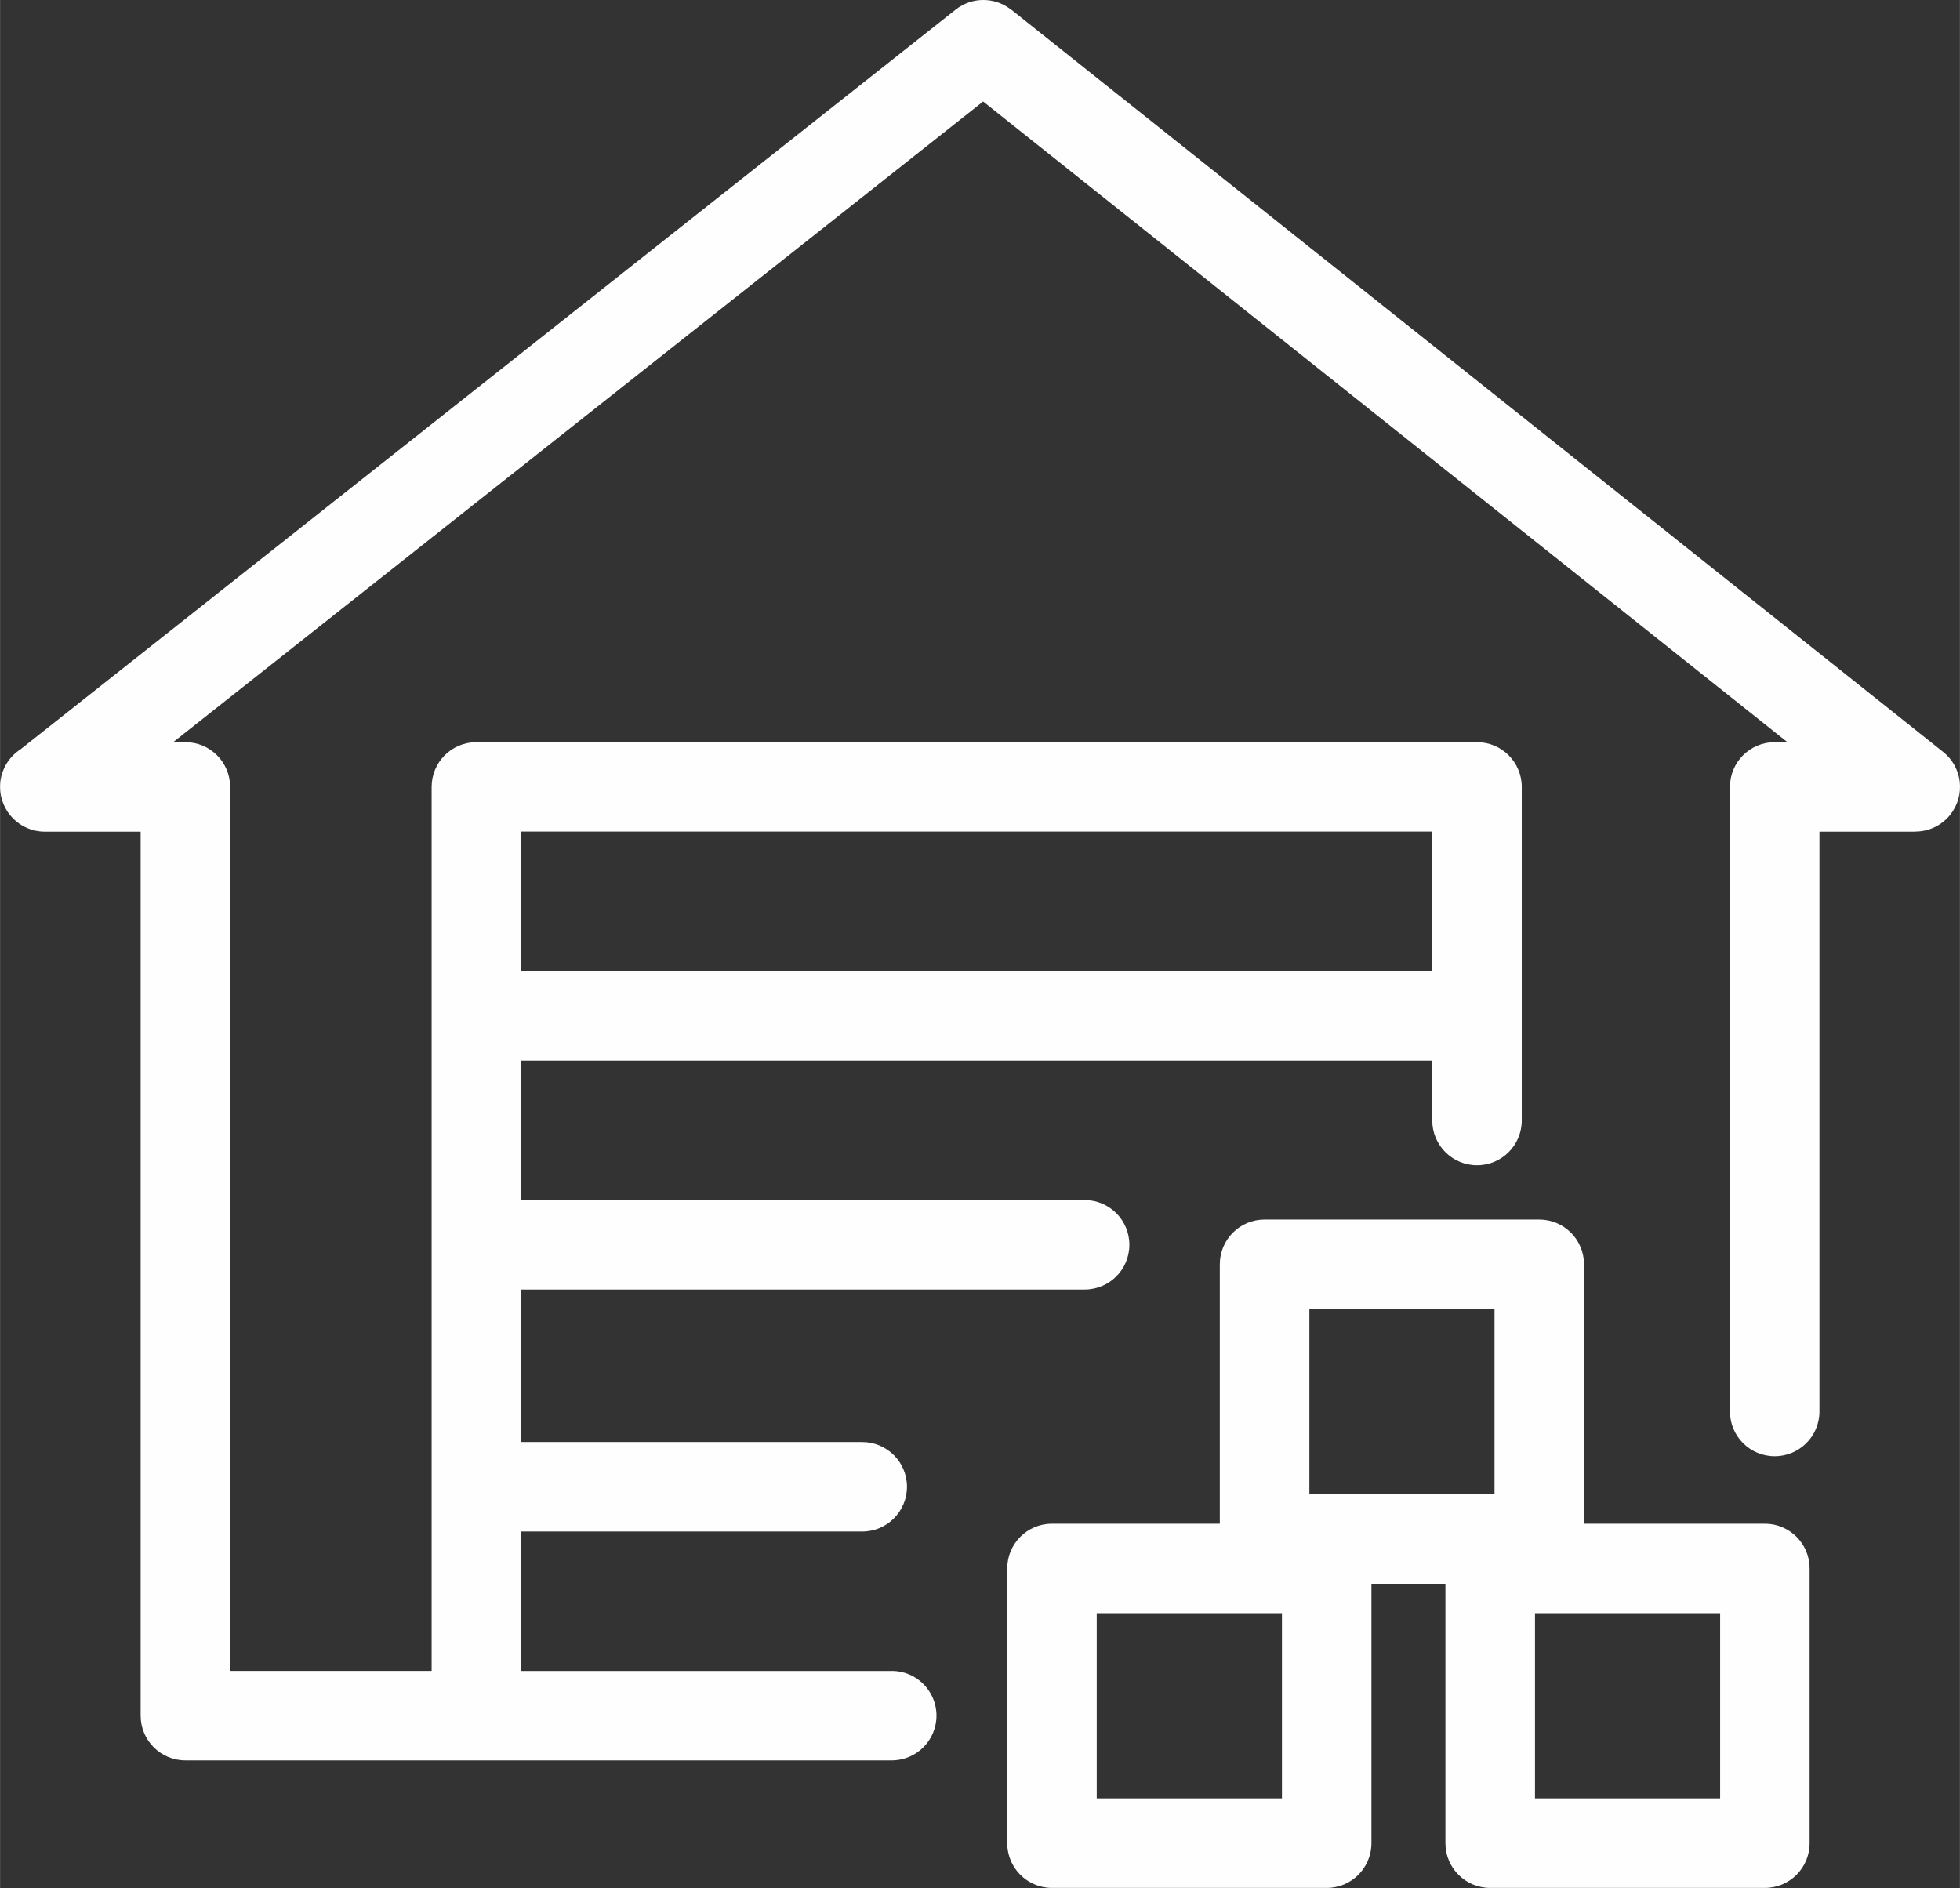 <?xml version="1.0" encoding="UTF-8"?>
<!DOCTYPE svg PUBLIC "-//W3C//DTD SVG 1.1//EN" "http://www.w3.org/Graphics/SVG/1.1/DTD/svg11.dtd">
<!-- Creator: CorelDRAW -->
<svg xmlns="http://www.w3.org/2000/svg" xml:space="preserve" width="18.317mm" height="17.643mm" version="1.1" style="shape-rendering:geometricPrecision; text-rendering:geometricPrecision; image-rendering:optimizeQuality; fill-rule:evenodd; clip-rule:evenodd"
viewBox="0 0 225.16 216.89"
 xmlns:xlink="http://www.w3.org/1999/xlink"
 xmlns:xodm="http://www.corel.com/coreldraw/odm/2003">
 <rect x="0" y="0" width="225.16" height="216.89" fill="#333333" stroke="none"/>
 <defs>
  <style type="text/css">
   <![CDATA[
    .fil0 {fill:#FEFEFE;fill-rule:nonzero}
   ]]>
  </style>
 </defs>
 <g id="Layer_x0020_1">
  <path class="fil0" d="M102.44 191.95c2.84,0 5.14,2.3 5.14,5.14 0,2.84 -2.3,5.14 -5.14,5.14l-81.15 0c-2.84,0 -5.14,-2.3 -5.14,-5.14l0 -101.55 -11.01 0c-2.84,0 -5.14,-2.3 -5.14,-5.14 0,-1.81 0.93,-3.4 2.35,-4.32l107.44 -84.98c1.9,-1.5 4.54,-1.44 6.36,0.01l0.01 -0.01 107.07 85.28c2.22,1.76 2.59,4.99 0.82,7.21 -1.01,1.27 -2.51,1.94 -4.02,1.94l0 0.01 -11.01 0 0 66.61c0,2.84 -2.3,5.14 -5.14,5.14 -2.84,0 -5.14,-2.3 -5.14,-5.14l0 -71.75c0,-2.84 2.3,-5.14 5.14,-5.14l1.46 0 -92.4 -73.6 -93.05 73.6 1.4 0c2.84,0 5.14,2.3 5.14,5.14l0 101.55 23.15 0 0 -101.55c0,-2.84 2.3,-5.14 5.14,-5.14l114.96 0c2.84,0 5.14,2.3 5.14,5.14l0 38.32c0,2.84 -2.3,5.14 -5.14,5.14 -2.84,0 -5.14,-2.3 -5.14,-5.14l0 -6.88 -104.68 0 0 16.02 64.74 0c2.84,0 5.14,2.3 5.14,5.14 0,2.84 -2.3,5.14 -5.14,5.14l-64.74 0 0 17.52 39.19 0c2.84,0 5.14,2.3 5.14,5.14 0,2.84 -2.3,5.14 -5.14,5.14l-39.19 0 0 16.02 42.57 0zm62.11 -80.4l0 -16.02 -104.68 0 0 16.02 104.68 0zm-19.28 28.55l31.56 0c2.84,0 5.14,2.3 5.14,5.14l0 29.8 20.78 0c2.84,0 5.14,2.3 5.14,5.14l0 31.56c0,2.84 -2.3,5.14 -5.14,5.14l-31.56 0c-2.84,0 -5.14,-2.3 -5.14,-5.14l0 -29.8 -8.5 0 0 29.8c0,2.84 -2.3,5.14 -5.14,5.14l-31.56 0c-2.84,0 -5.14,-2.3 -5.14,-5.14l0 -31.56c0,-2.84 2.3,-5.14 5.14,-5.14l19.28 0 0 -29.8c0,-2.84 2.3,-5.14 5.14,-5.14zm26.42 10.28l-21.27 0 0 21.28 21.27 0 0 -21.28zm-24.42 34.94l-21.28 0 0 21.27 21.28 0 0 -21.27zm50.34 0l-21.27 0 0 21.27 21.27 0 0 -21.27z"/>
 </g>
</svg>
